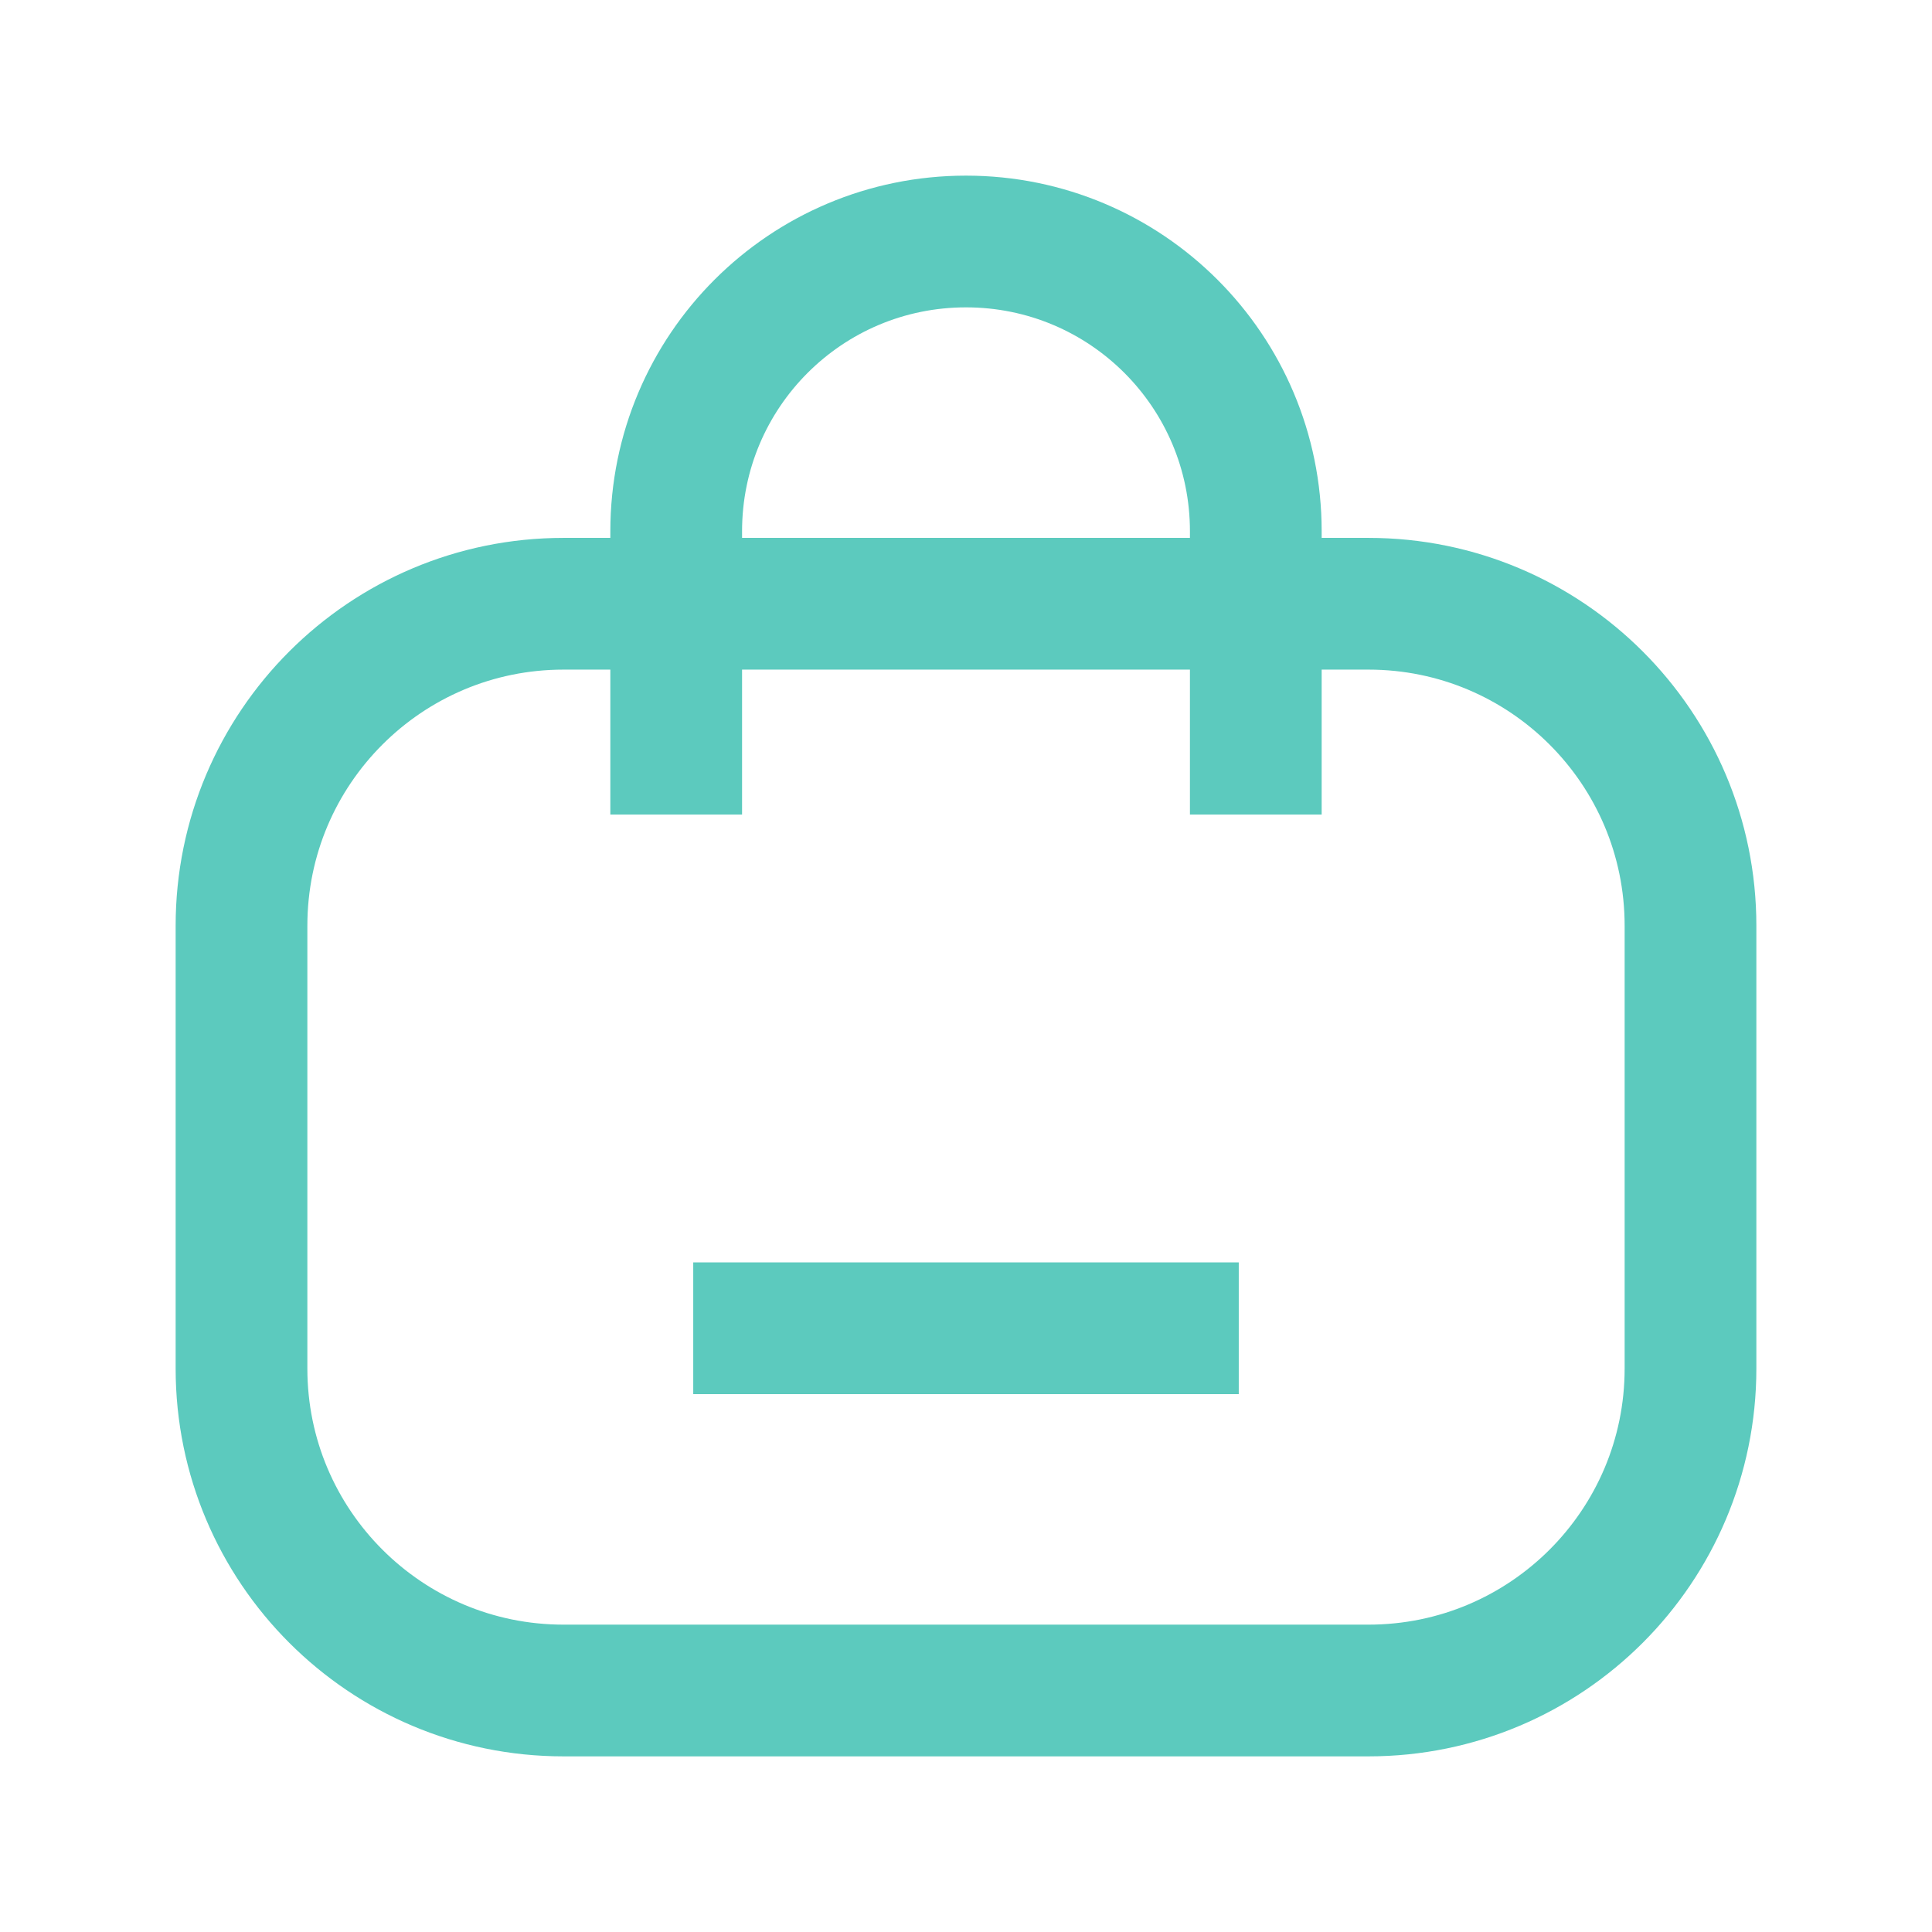 <svg width="44" height="44" viewBox="0 0 44 44" fill="none" xmlns="http://www.w3.org/2000/svg">
<g clip-path="url(#clip0_2474_6077)">
<path d="M31.167 13.75H12.833C8.783 13.75 5.5 17.033 5.5 21.083V31.167C5.5 35.217 8.783 38.5 12.833 38.5H31.167C35.217 38.5 38.5 35.217 38.5 31.167V21.083C38.5 17.033 35.217 13.75 31.167 13.75Z" stroke="#5CCABE" stroke-width="3" stroke-linecap="round" stroke-linejoin="round"/>
<path d="M15.4 17.05V12.1C15.4 8.452 18.352 5.5 22 5.5C25.648 5.5 28.6 8.452 28.6 12.1V17.05" stroke="#5CCABE" stroke-width="3" stroke-linecap="square" stroke-linejoin="round"/>
<path d="M26.712 30.25H17.288" stroke="#5CCABE" stroke-width="3" stroke-linecap="square" stroke-linejoin="round"/>
</g>
<defs>
<clipPath id="clip0_2474_6077">
<rect width="44" height="44" fill="white"/>
</clipPath>
</defs>
</svg>
